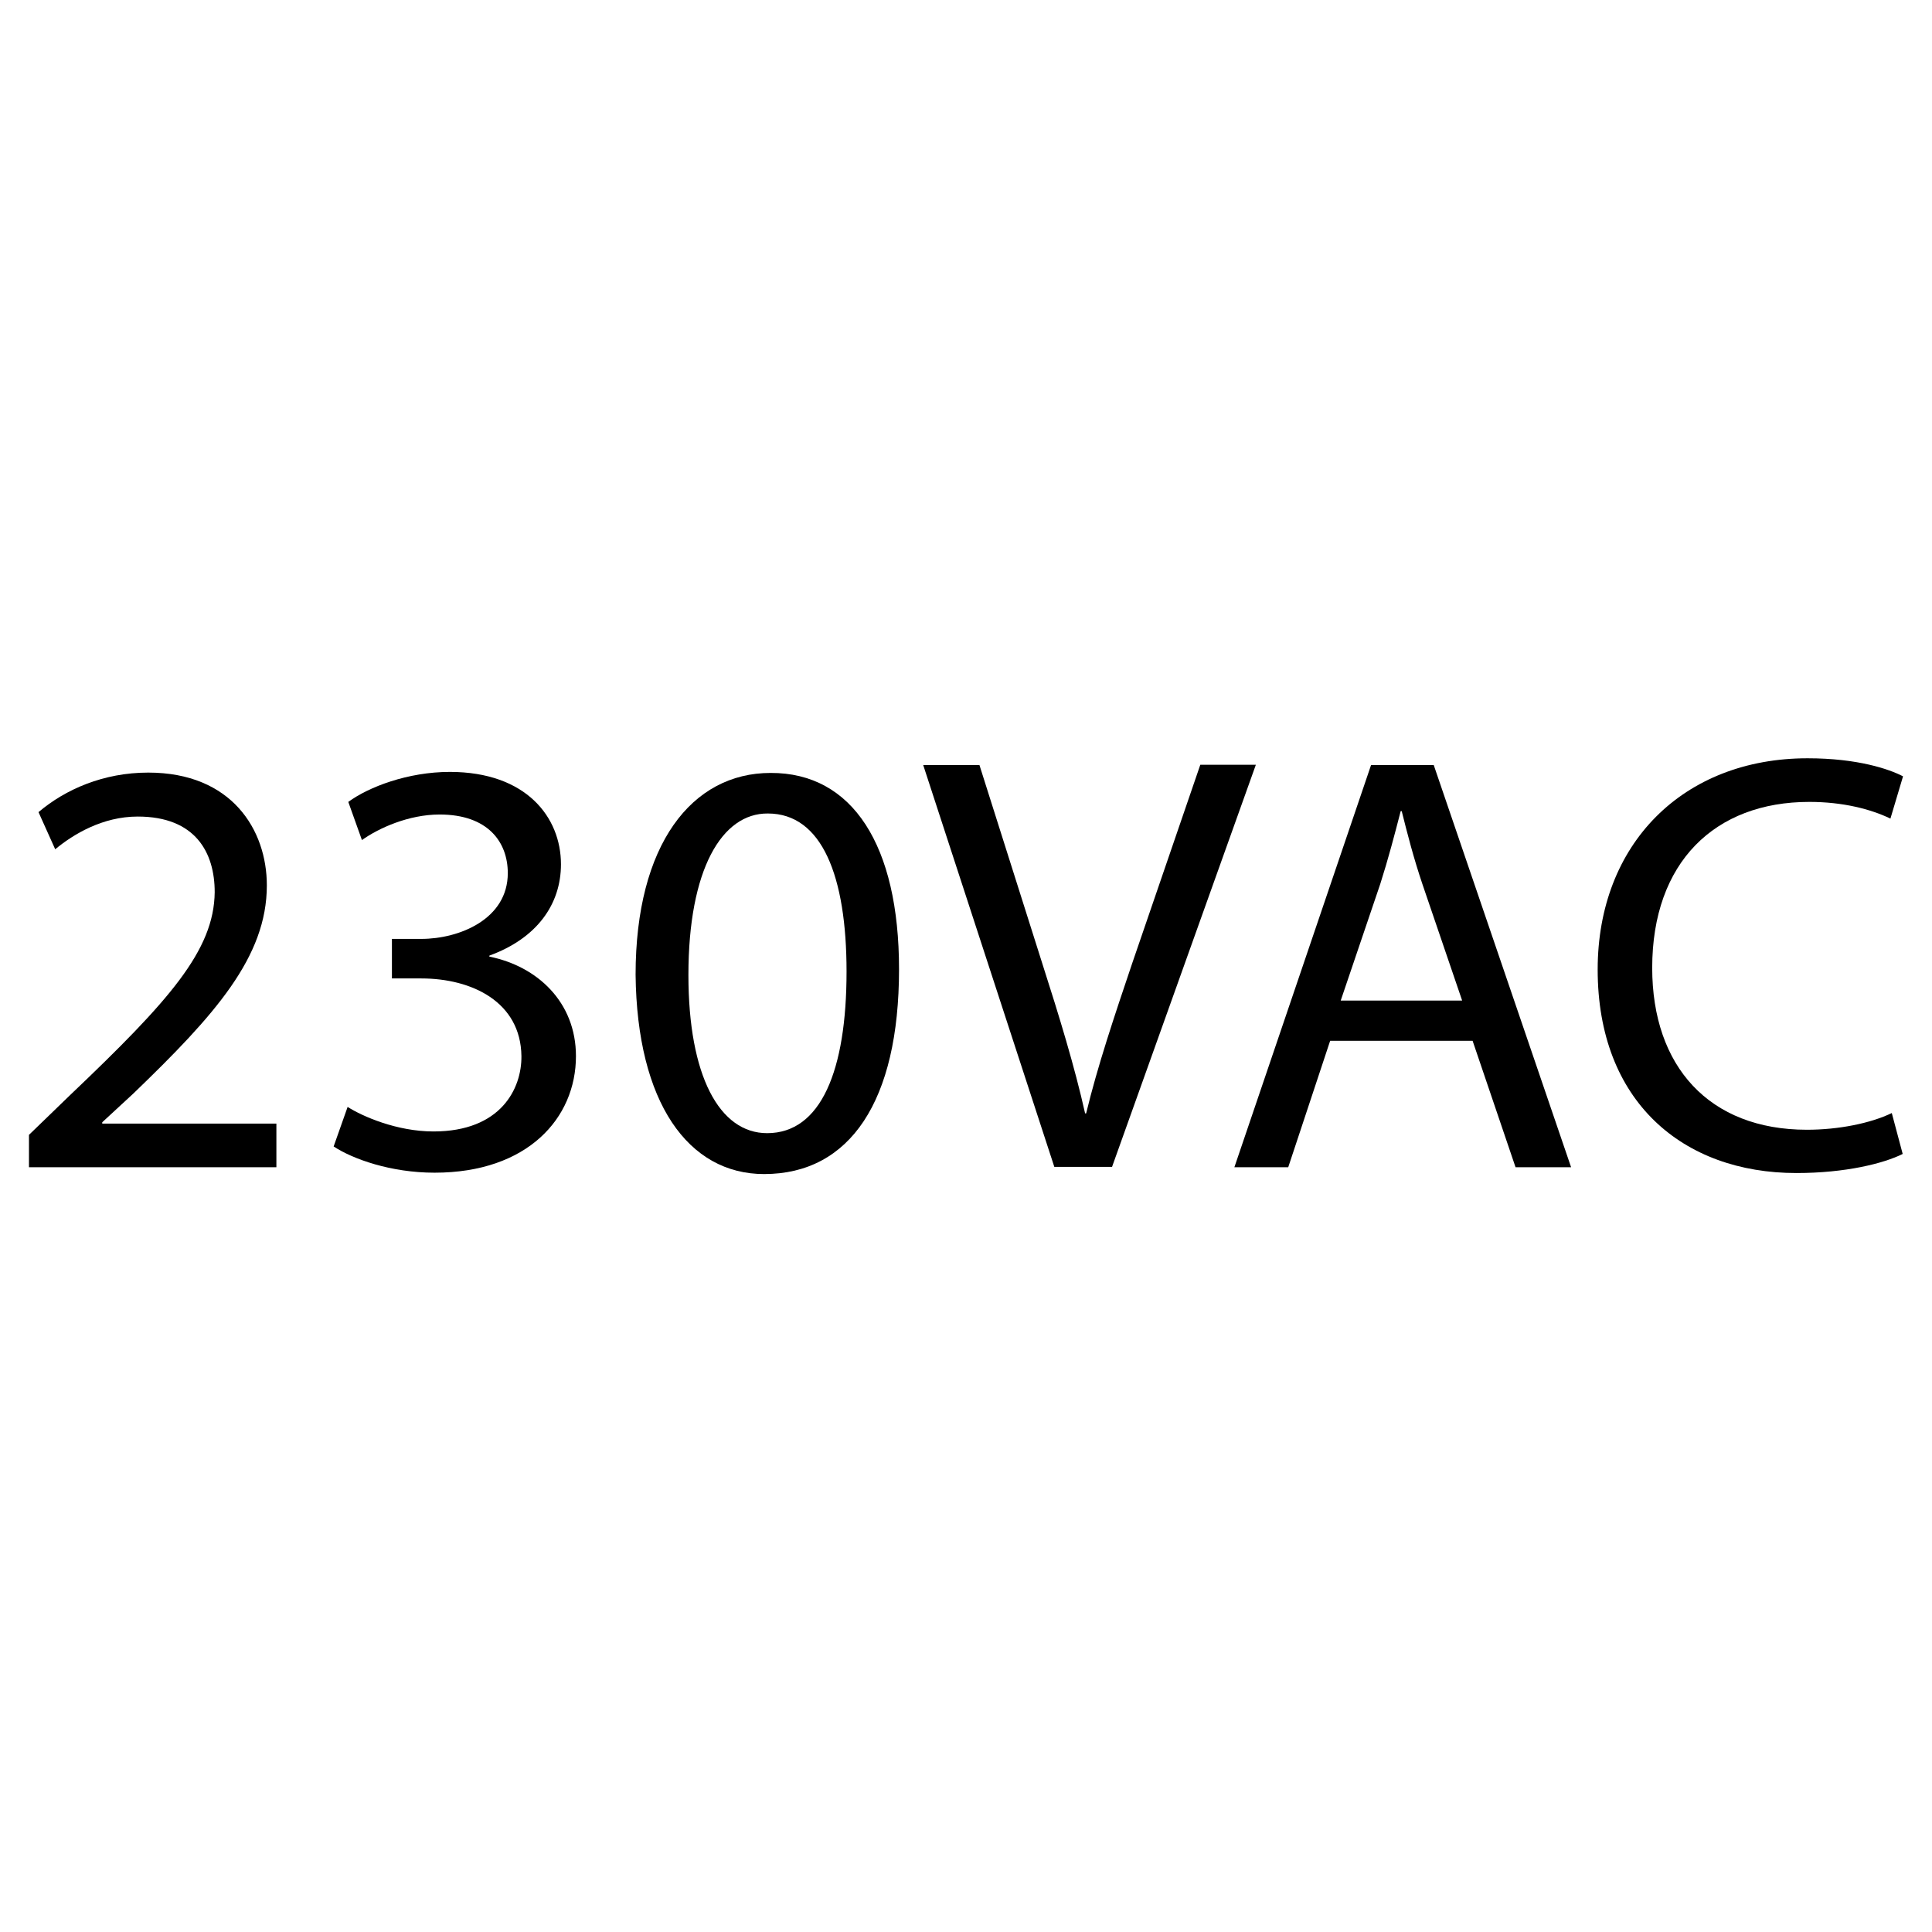 <?xml version="1.0" encoding="utf-8"?>
<!-- Generator: Adobe Illustrator 25.1.0, SVG Export Plug-In . SVG Version: 6.00 Build 0)  -->
<svg version="1.1" xmlns="http://www.w3.org/2000/svg" xmlns:xlink="http://www.w3.org/1999/xlink" x="0px" y="0px"
	 viewBox="0 0 56.69 56.69" style="enable-background:new 0 0 56.69 56.69;" xml:space="preserve">
<g id="Livello_1">
</g>
<g id="Ebene_2">
	<g>
		<path d="M0.85,34.25V33.3l1.21-1.17c2.91-2.77,4.22-4.24,4.24-5.95c0-1.16-0.56-2.22-2.26-2.22c-1.03,0-1.89,0.52-2.42,0.96
			l-0.49-1.09c0.79-0.67,1.91-1.16,3.22-1.16c2.45,0,3.48,1.68,3.48,3.31c0,2.1-1.52,3.8-3.92,6.11L3,32.93v0.04h5.11v1.28H0.85z"/>
		<path d="M10.2,32.48c0.44,0.28,1.45,0.72,2.52,0.72c1.98,0,2.59-1.26,2.58-2.21c-0.02-1.59-1.45-2.28-2.94-2.28H11.5v-1.16h0.86
			c1.12,0,2.54-0.58,2.54-1.93c0-0.91-0.58-1.72-2-1.72c-0.91,0-1.79,0.4-2.28,0.75l-0.4-1.12c0.6-0.44,1.75-0.88,2.98-0.88
			c2.24,0,3.26,1.33,3.26,2.71c0,1.17-0.7,2.17-2.1,2.68v0.03c1.4,0.28,2.54,1.33,2.54,2.92c0,1.82-1.42,3.42-4.15,3.42
			c-1.28,0-2.4-0.4-2.96-0.77L10.2,32.48z"/>
		<path d="M26.38,28.44c0,3.87-1.44,6.01-3.96,6.01c-2.22,0-3.73-2.09-3.77-5.85c0-3.82,1.65-5.92,3.96-5.92
			C25.02,22.67,26.38,24.81,26.38,28.44z M20.2,28.61c0,2.96,0.91,4.64,2.31,4.64c1.58,0,2.33-1.84,2.33-4.74
			c0-2.8-0.72-4.64-2.31-4.64C21.18,23.86,20.2,25.51,20.2,28.61z"/>
		<path d="M30.94,34.25l-3.85-11.8h1.65l1.84,5.81c0.51,1.59,0.95,3.03,1.26,4.41h0.03c0.33-1.37,0.83-2.86,1.35-4.4l2-5.83h1.63
			l-4.22,11.8H30.94z"/>
		<path d="M39.03,30.54l-1.23,3.71h-1.58l4.01-11.8h1.84l4.03,11.8h-1.63l-1.26-3.71H39.03z M42.9,29.35l-1.16-3.4
			c-0.26-0.77-0.44-1.47-0.61-2.15H41.1c-0.18,0.7-0.37,1.42-0.6,2.14l-1.16,3.42H42.9z"/>
		<path d="M55.83,33.86c-0.56,0.28-1.68,0.56-3.12,0.56c-3.33,0-5.83-2.1-5.83-5.97c0-3.69,2.51-6.2,6.16-6.2
			c1.47,0,2.4,0.32,2.8,0.53l-0.37,1.24c-0.58-0.28-1.4-0.49-2.38-0.49c-2.77,0-4.61,1.77-4.61,4.87c0,2.89,1.67,4.75,4.54,4.75
			c0.93,0,1.87-0.19,2.49-0.49L55.83,33.86z"/>
	</g>
</g>
</svg>
